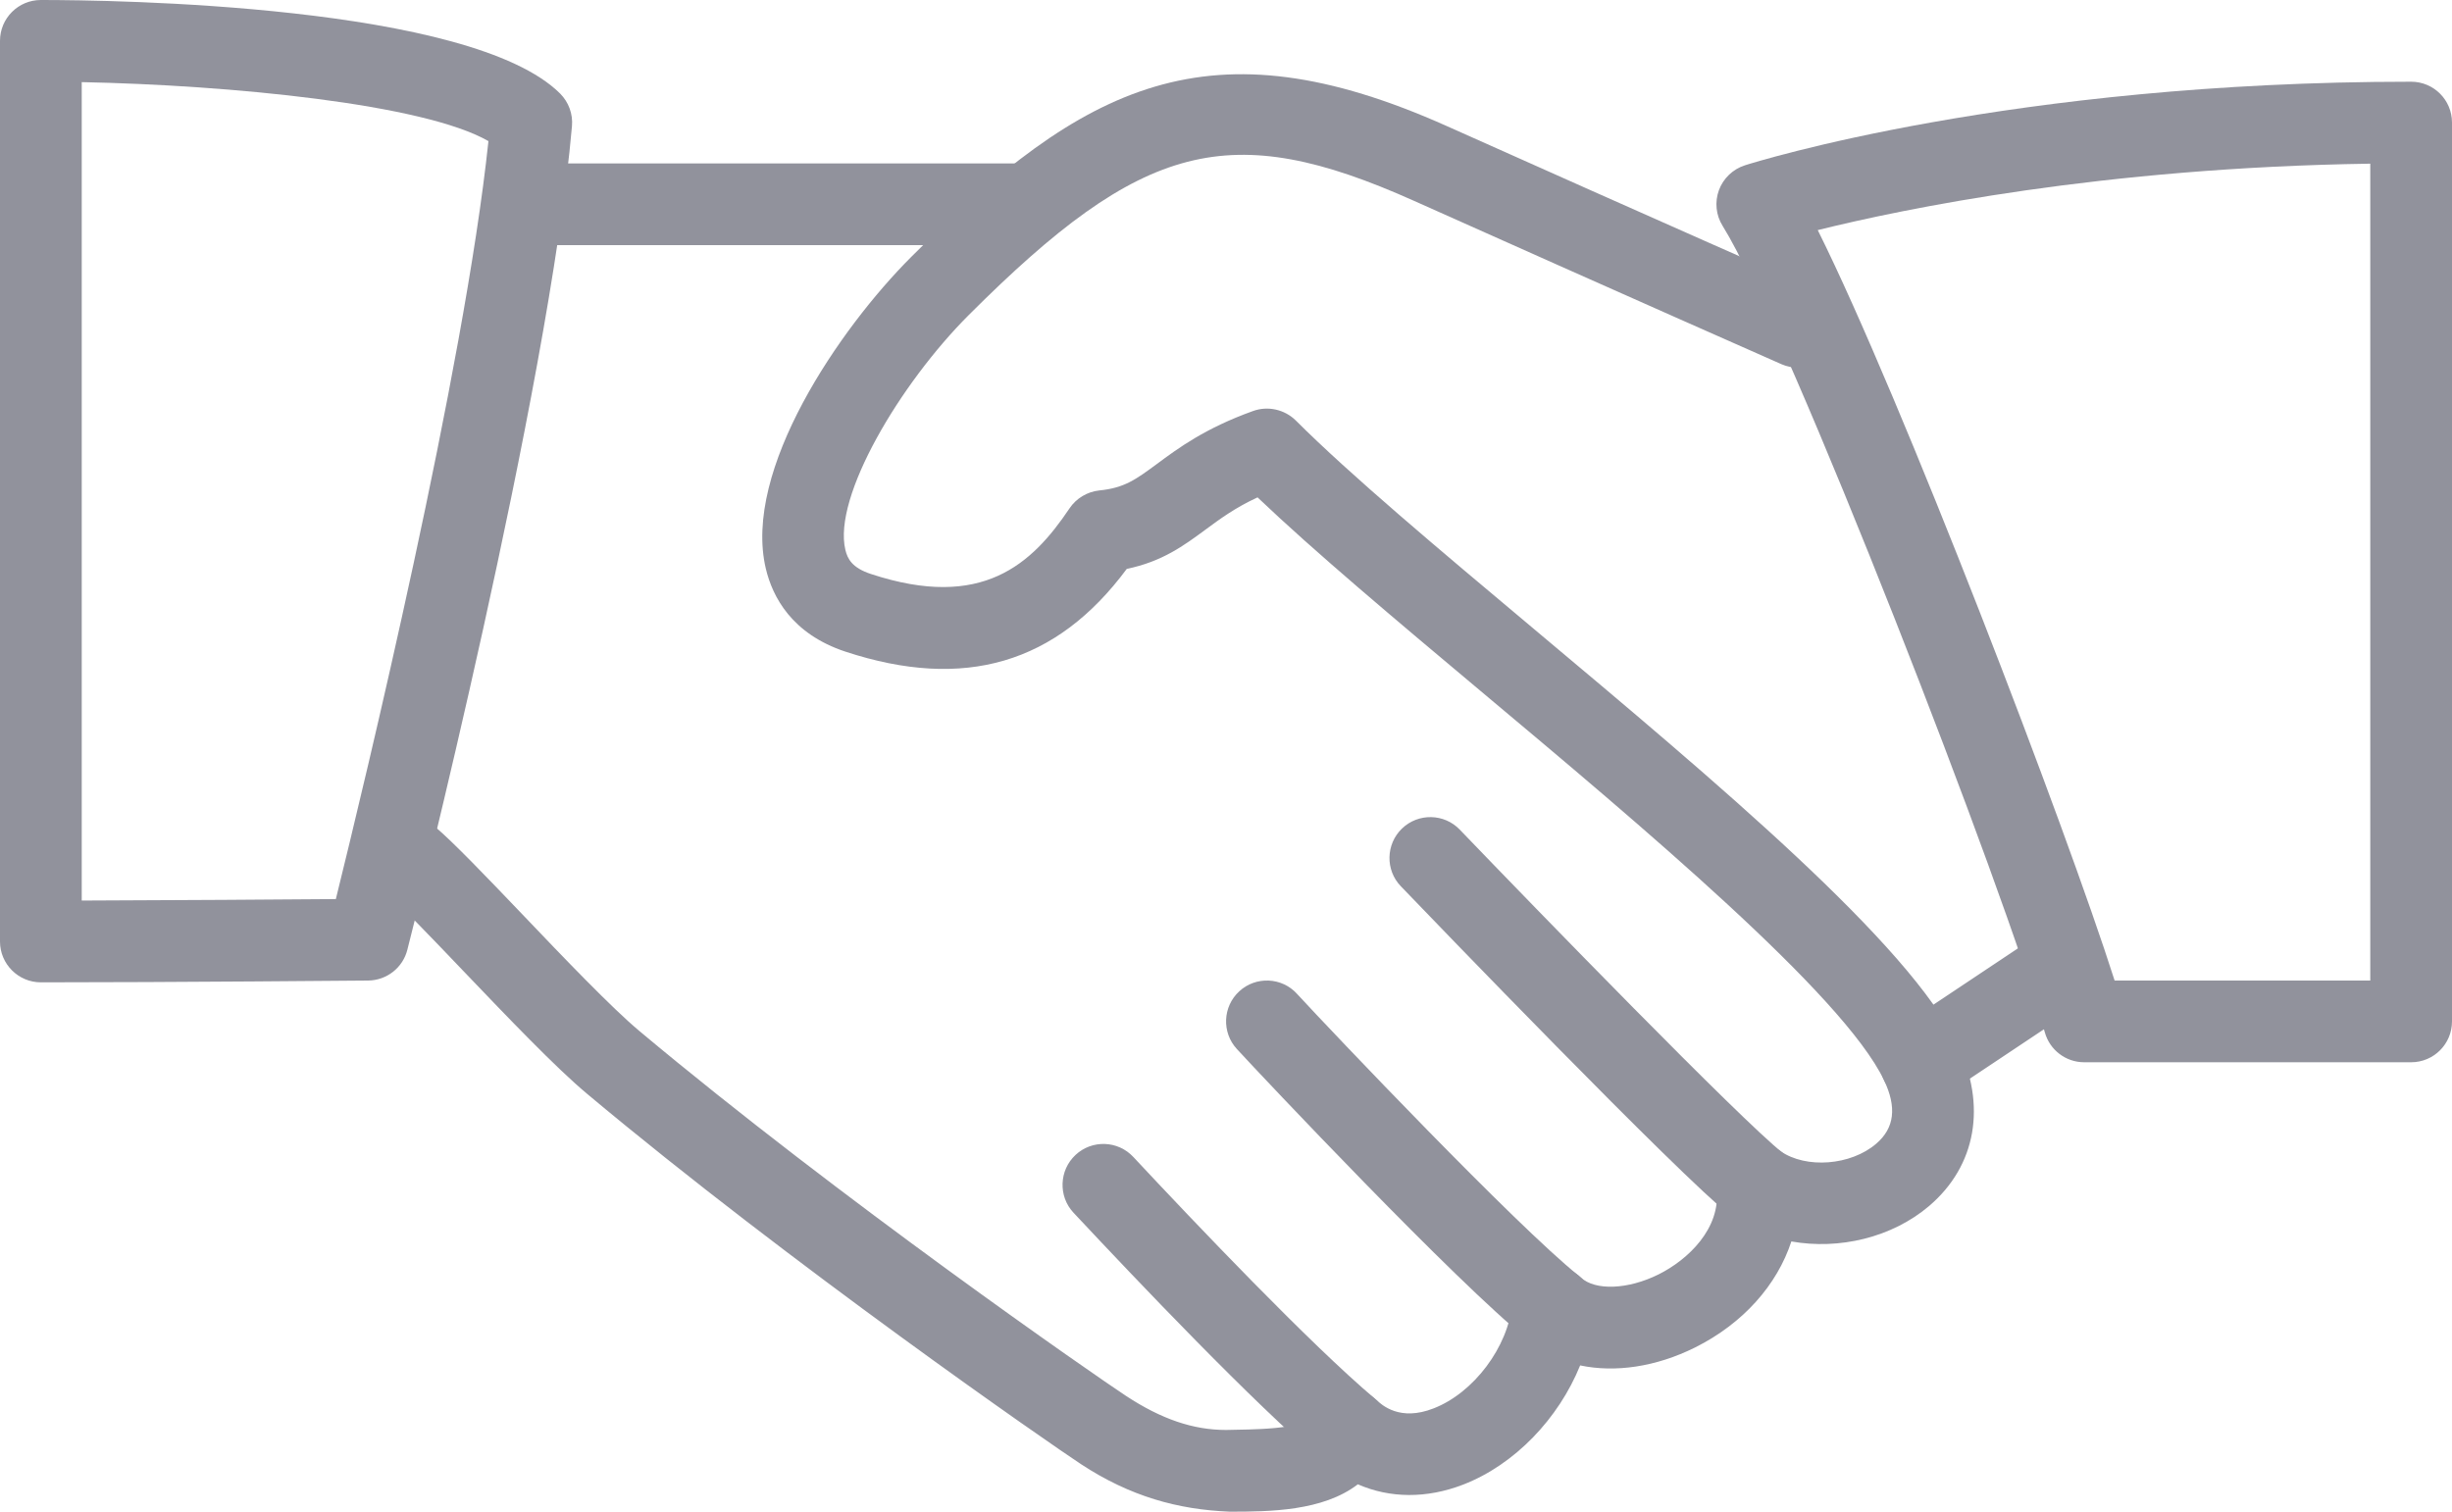 <?xml version="1.0" encoding="UTF-8"?>
<!DOCTYPE svg PUBLIC "-//W3C//DTD SVG 1.1//EN" "http://www.w3.org/Graphics/SVG/1.1/DTD/svg11.dtd">
<svg version="1.1" xmlns="http://www.w3.org/2000/svg" xmlns:xlink="http://www.w3.org/1999/xlink" x="0" y="0" width="150" height="92.5" viewBox="0, 0, 30, 18.5">
  <defs>
    <clipPath id="Clip_1">
      <path d="M0,7 L30,7 L30,25.5 L0,25.5 z"/>
    </clipPath>
  </defs>
  <g id="Handshake" transform="translate(0, -7)">
    <g id="Handshake">
      <g clip-path="url(#Clip_1)">
        <path d="M15.048,25.5 C14.413,25.475 13.828,25.314 13.225,24.918 C12.861,24.679 9.683,22.48 7.179,20.383 C6.794,20.06 6.223,19.462 5.669,18.883 C5.273,18.468 4.862,18.038 4.677,17.882 C4.466,17.704 4.44,17.388 4.618,17.177 C4.795,16.966 5.11,16.938 5.323,17.118 C5.548,17.309 5.94,17.718 6.393,18.192 C6.902,18.726 7.48,19.33 7.822,19.617 C10.29,21.683 13.417,23.847 13.775,24.082 C14.208,24.367 14.598,24.5 15,24.5 C15.285,24.493 15.968,24.5 16.03,24.33 C16.087,24.172 16.218,24.054 16.381,24.015 C16.542,23.975 16.715,24.019 16.837,24.131 C16.909,24.196 17.127,24.398 17.54,24.236 C18.031,24.046 18.453,23.483 18.502,22.954 C18.52,22.764 18.644,22.601 18.822,22.533 C19.001,22.465 19.201,22.504 19.341,22.634 C19.518,22.798 19.919,22.782 20.293,22.596 C20.653,22.416 21.055,22.035 21.003,21.554 C20.982,21.359 21.076,21.17 21.244,21.07 C21.412,20.971 21.622,20.977 21.784,21.088 C22.098,21.306 22.646,21.263 22.955,20.997 C23.179,20.806 23.21,20.55 23.049,20.216 C22.548,19.174 20.088,17.11 18.111,15.453 C17.07,14.58 16.081,13.749 15.386,13.087 C15.109,13.215 14.925,13.352 14.746,13.484 C14.487,13.675 14.22,13.873 13.786,13.962 C12.926,15.123 11.797,15.453 10.344,14.975 C9.687,14.758 9.452,14.304 9.37,13.96 C9.083,12.753 10.275,11.018 11.147,10.146 C13.27,8.023 14.794,7.241 17.704,8.544 C20.238,9.678 22.201,10.542 22.202,10.542 C22.454,10.654 22.569,10.949 22.458,11.202 C22.346,11.453 22.055,11.568 21.798,11.458 C21.798,11.458 19.834,10.592 17.296,9.456 C15.047,8.45 13.981,8.727 11.854,10.854 C11.015,11.692 10.188,13.08 10.343,13.729 C10.369,13.838 10.424,13.949 10.657,14.025 C12.018,14.473 12.627,13.904 13.085,13.222 C13.168,13.098 13.302,13.018 13.45,13.002 C13.756,12.972 13.897,12.868 14.152,12.68 C14.416,12.484 14.746,12.24 15.331,12.03 C15.511,11.965 15.716,12.01 15.854,12.146 C16.519,12.811 17.605,13.722 18.754,14.686 C21.017,16.584 23.356,18.546 23.951,19.783 C24.309,20.528 24.179,21.266 23.605,21.757 C23.148,22.147 22.501,22.297 21.917,22.193 C21.743,22.725 21.327,23.197 20.74,23.49 C20.259,23.73 19.759,23.8 19.333,23.71 C19.07,24.359 18.534,24.924 17.901,25.169 C17.455,25.341 17.006,25.337 16.613,25.165 C16.184,25.495 15.53,25.5 15.048,25.5" fill="#91929C"/>
        <path d="M12.5,10 L6.5,10 C6.224,10 6,9.776 6,9.5 C6,9.224 6.224,9 6.5,9 L12.5,9 C12.776,9 13,9.224 13,9.5 C13,9.776 12.776,10 12.5,10" fill="#91929C"/>
        <path d="M23.5,20.5 C23.338,20.5 23.181,20.422 23.084,20.277 C22.931,20.047 22.993,19.737 23.222,19.584 L24.722,18.584 C24.954,18.431 25.264,18.492 25.417,18.723 C25.569,18.953 25.507,19.263 25.278,19.416 L23.778,20.416 C23.691,20.473 23.596,20.5 23.5,20.5" fill="#91929C"/>
        <path d="M21.5,22 C21.391,22 21.281,21.965 21.191,21.893 C20.533,21.374 17.484,18.206 17.139,17.846 C16.948,17.648 16.955,17.331 17.153,17.14 C17.352,16.948 17.67,16.954 17.861,17.154 C18.786,18.117 21.299,20.705 21.809,21.107 C22.026,21.279 22.063,21.593 21.892,21.81 C21.793,21.935 21.647,22 21.5,22" fill="#91929C"/>
        <path d="M19,23.5 C18.891,23.5 18.78,23.464 18.689,23.391 C17.819,22.696 15.44,20.173 15.133,19.838 C14.946,19.635 14.959,19.319 15.162,19.132 C15.364,18.945 15.683,18.958 15.868,19.162 C16.295,19.626 18.555,22.004 19.312,22.609 C19.528,22.782 19.564,23.097 19.391,23.312 C19.293,23.436 19.146,23.5 19,23.5" fill="#91929C"/>
        <path d="M16.5,25 C16.385,25 16.271,24.961 16.177,24.882 C15.345,24.181 13.915,22.676 13.134,21.841 C12.946,21.64 12.958,21.323 13.158,21.135 C13.359,20.946 13.677,20.956 13.866,21.159 C14.63,21.977 16.031,23.45 16.823,24.118 C17.034,24.296 17.06,24.611 16.882,24.822 C16.784,24.939 16.642,25 16.5,25" fill="#91929C"/>
        <path d="M1,8.005 L1,18.021 C2.12,18.018 3.461,18.008 4.109,18.003 C4.457,16.592 5.681,11.529 5.976,8.727 C5.184,8.271 2.81,8.042 1,8.005 M0.5,19.022 C0.224,19.022 -0,18.798 -0,18.522 L-0,7.5 C-0,7.223 0.224,7 0.5,7 C1.37,7 5.762,7.055 6.854,8.146 C6.958,8.251 7.011,8.396 6.998,8.543 C6.715,11.79 5.055,18.345 4.984,18.623 C4.929,18.843 4.731,18.998 4.504,19 C4.504,19 2.078,19.022 0.5,19.022" fill="#91929C"/>
        <path d="M25.872,19 L29,19 L29,9.003 C25.726,9.051 23.3,9.553 22.24,9.816 C23.269,11.882 25.28,17.138 25.872,19 M29.5,20 L25.5,20 C25.275,20 25.078,19.85 25.018,19.633 C24.558,17.967 21.884,11.063 21.076,9.764 C20.994,9.633 20.978,9.472 21.031,9.327 C21.084,9.183 21.202,9.07 21.349,9.023 C21.479,8.982 24.613,8 29.5,8 C29.777,8 30,8.224 30,8.5 L30,19.5 C30,19.776 29.777,20 29.5,20" fill="#91929C"/>
      </g>
    </g>
  </g>
</svg>
